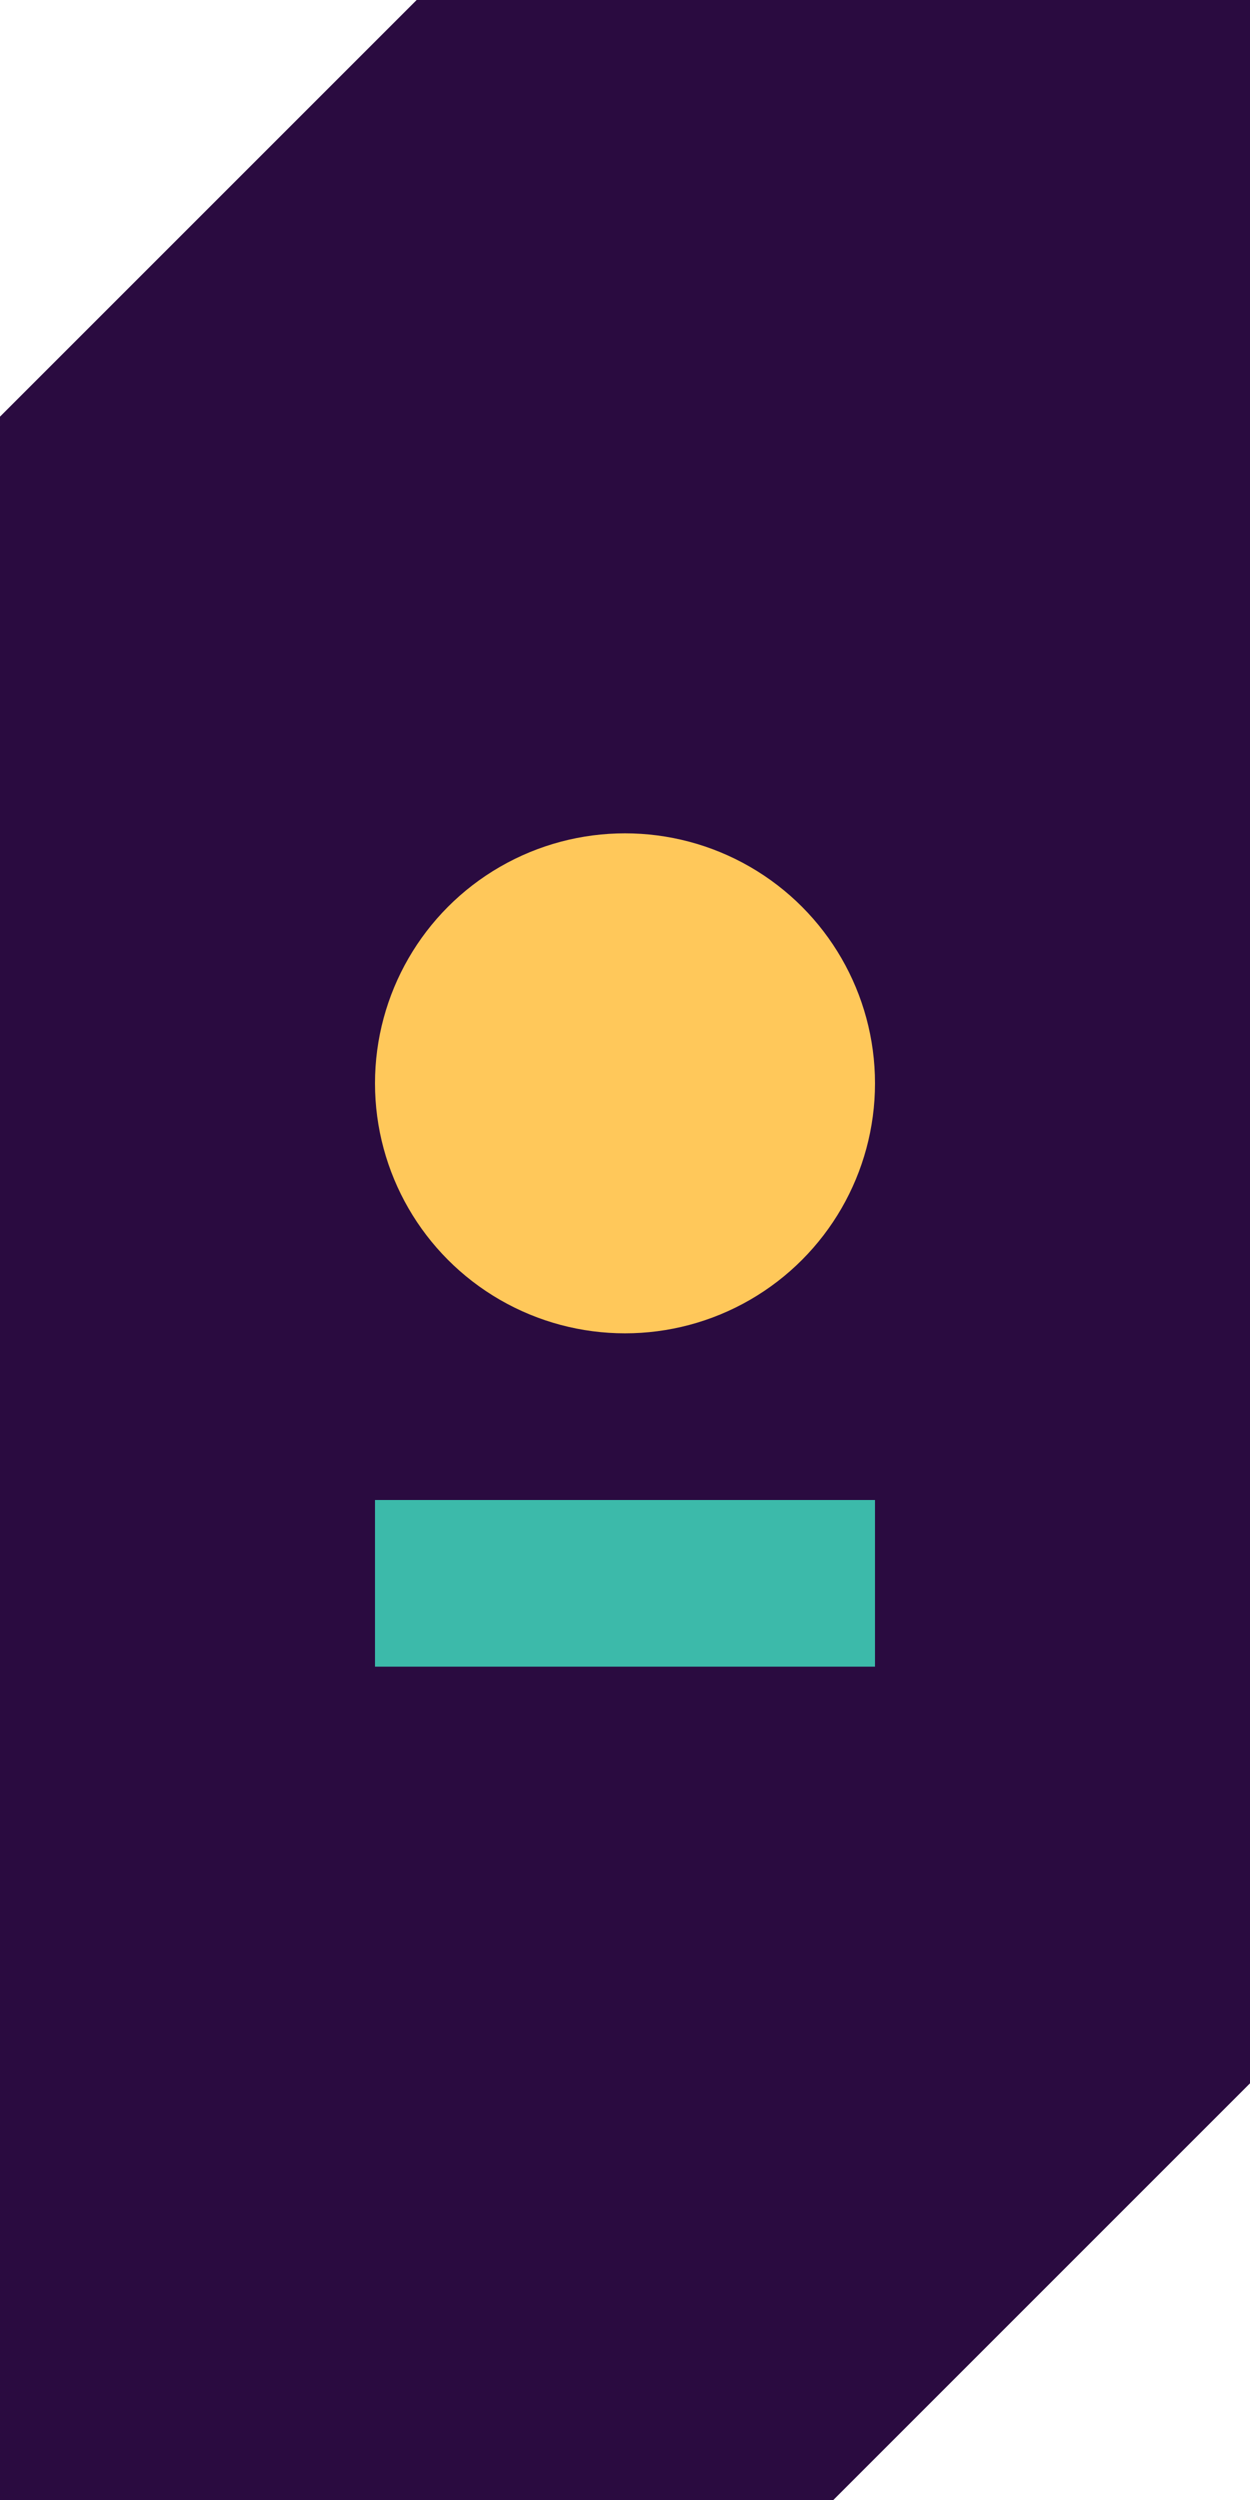 <svg width="60" height="120" viewBox="0 0 60 120" fill="none" xmlns="http://www.w3.org/2000/svg">
<path fill-rule="evenodd" clip-rule="evenodd" d="M0 20L20 0H60V100L40 120H0V20Z" fill="#2A0B40"/>
<circle cx="30" cy="52" r="12" fill="#FFC85A"/>
<rect x="18" y="72" width="24" height="8" fill="#3CBAAA"/>
</svg>
